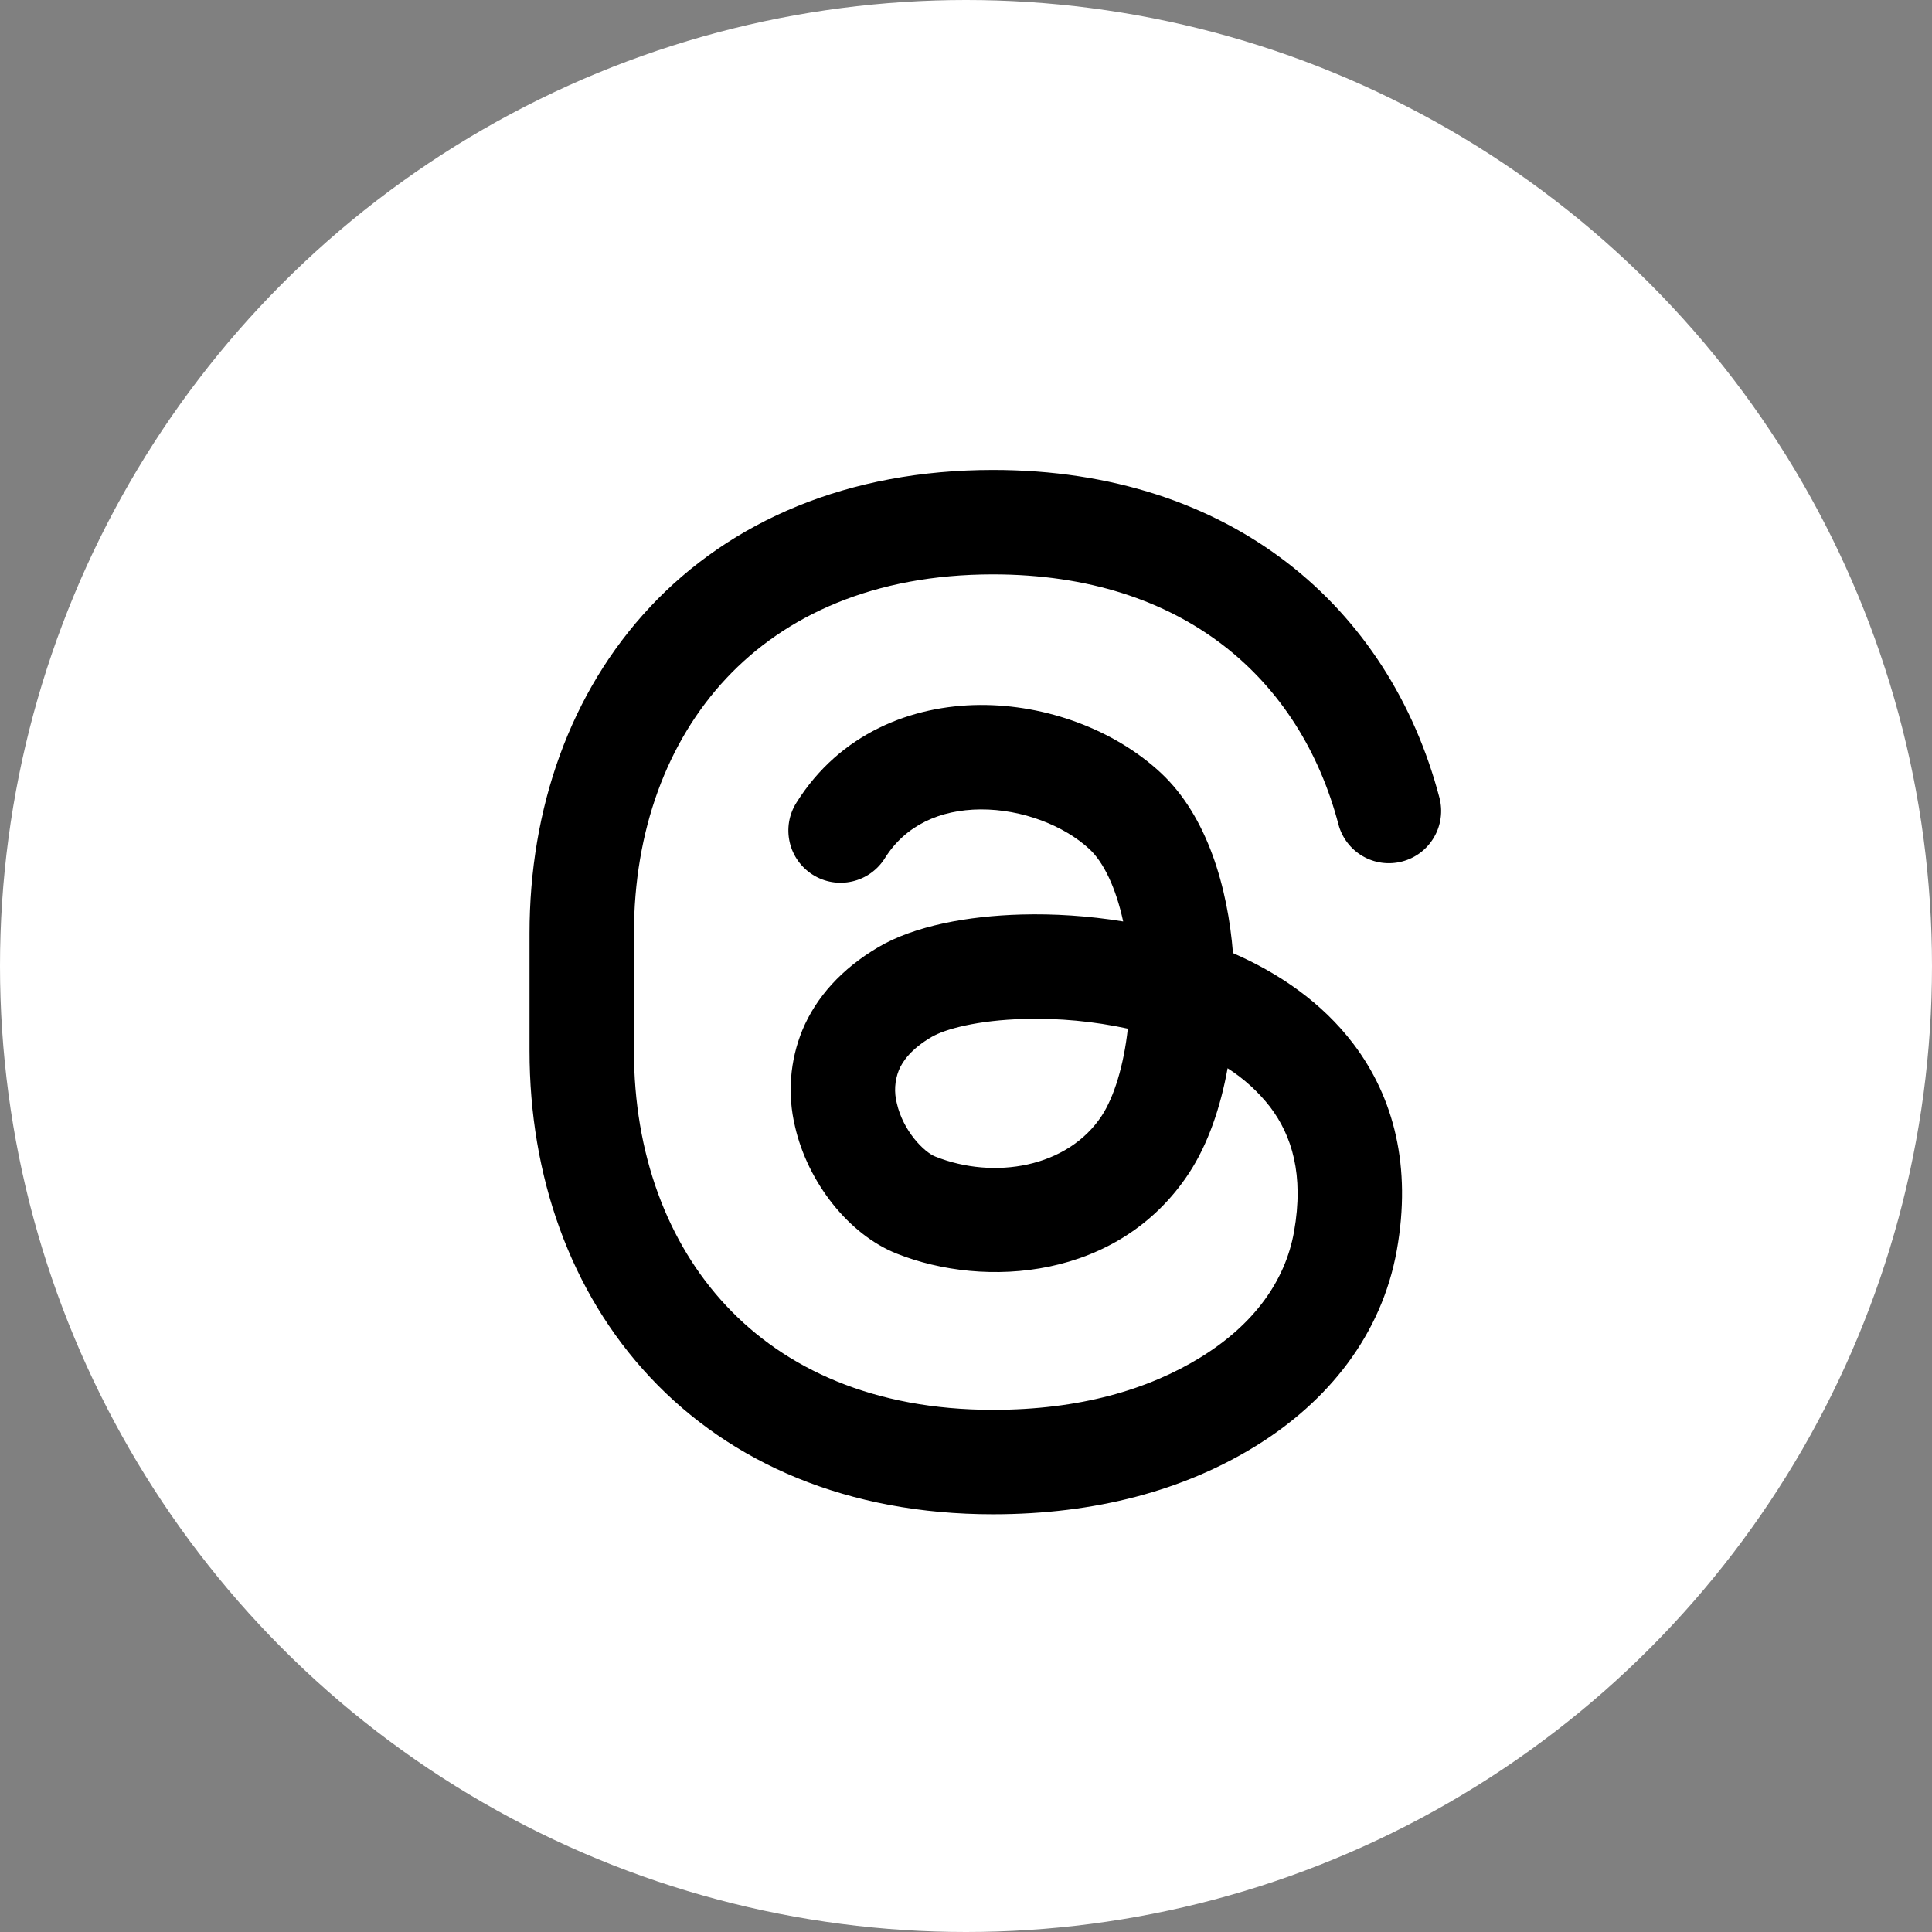 <?xml version="1.0" encoding="UTF-8"?> <svg xmlns="http://www.w3.org/2000/svg" width="37" height="37" viewBox="0 0 37 37" fill="none"><rect x="0" y="0" width="37" height="37" fill="#808080" stroke="none"/> <circle cx="18.5" cy="18.5" r="18.5" fill="white"></circle> <g clip-path="url(#clip0_245_625)"> <path fill-rule="evenodd" clip-rule="evenodd" d="M12.45 11.623C13.997 9.974 16.24 9 19.017 9C23.582 9 26.609 11.631 27.567 15.277C27.634 15.534 27.597 15.806 27.463 16.035C27.329 16.265 27.11 16.431 26.854 16.498C26.597 16.566 26.324 16.529 26.095 16.395C25.866 16.261 25.699 16.042 25.632 15.785C24.905 13.022 22.676 11 19.016 11C16.73 11 15.036 11.789 13.91 12.99C12.774 14.202 12.141 15.913 12.141 17.875V20.125C12.141 22.087 12.774 23.798 13.91 25.009C15.036 26.212 16.73 27 19.016 27C20.671 27 21.984 26.616 22.992 25.995C24.007 25.37 24.612 24.541 24.782 23.59C24.977 22.494 24.737 21.742 24.324 21.199C24.097 20.907 23.822 20.657 23.51 20.458C23.375 21.207 23.134 21.914 22.77 22.468C21.428 24.507 18.862 24.682 17.17 24.007C16.254 23.642 15.469 22.643 15.225 21.572C15.078 20.958 15.127 20.314 15.366 19.729C15.631 19.093 16.122 18.551 16.821 18.139C17.513 17.73 18.541 17.542 19.56 17.514C20.174 17.497 20.84 17.538 21.51 17.647C21.37 16.997 21.133 16.512 20.866 16.263C20.382 15.813 19.58 15.496 18.776 15.501C17.999 15.507 17.34 15.806 16.946 16.436C16.805 16.661 16.581 16.821 16.323 16.88C16.064 16.94 15.793 16.895 15.568 16.754C15.343 16.613 15.183 16.389 15.124 16.131C15.064 15.872 15.109 15.601 15.25 15.376C16.087 14.038 17.466 13.511 18.763 13.501C20.033 13.492 21.341 13.973 22.229 14.799C23.127 15.635 23.513 17.006 23.613 18.253C24.487 18.634 25.313 19.193 25.918 19.99C26.699 21.02 27.035 22.348 26.751 23.941C26.461 25.565 25.436 26.839 24.041 27.698C22.673 28.54 20.985 29 19.016 29C16.24 29 13.996 28.026 12.451 26.377C10.915 24.739 10.141 22.513 10.141 20.125V17.875C10.141 15.487 10.915 13.261 12.451 11.623H12.45ZM21.6 19.7C20.948 19.559 20.281 19.496 19.614 19.514C18.723 19.538 18.098 19.707 17.837 19.861C17.453 20.088 17.287 20.319 17.213 20.498C17.134 20.699 17.121 20.919 17.175 21.128C17.297 21.664 17.7 22.066 17.911 22.149C19.037 22.599 20.446 22.361 21.099 21.369C21.334 21.011 21.521 20.409 21.599 19.7H21.6Z" fill="black"></path> </g> <defs> <clipPath id="clip0_245_625"> <rect width="24" height="24" fill="white" transform="translate(7 7)"></rect> </clipPath> </defs> </svg> 